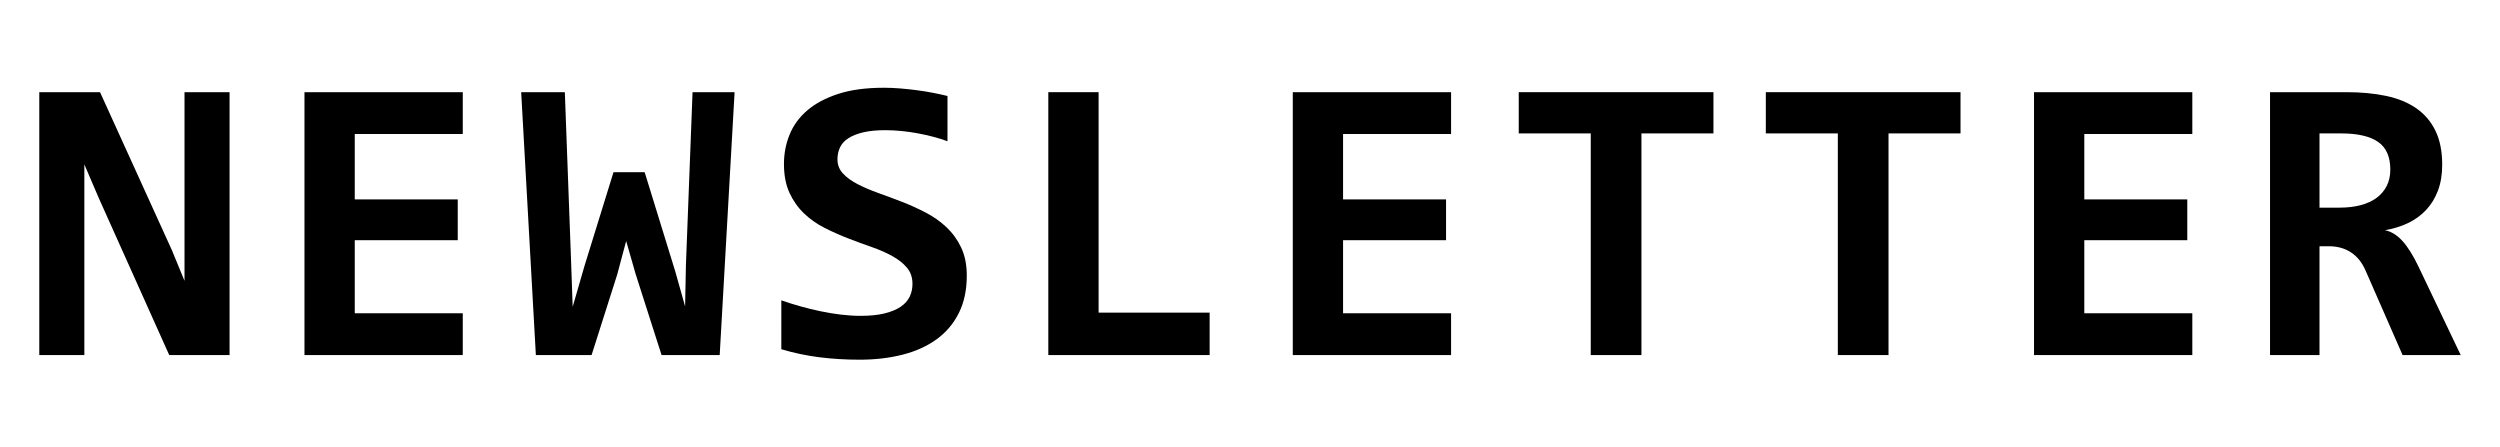 <?xml version="1.0" encoding="utf-8"?>
<!-- Generator: Adobe Illustrator 16.0.4, SVG Export Plug-In . SVG Version: 6.00 Build 0)  -->
<!DOCTYPE svg PUBLIC "-//W3C//DTD SVG 1.1//EN" "http://www.w3.org/Graphics/SVG/1.1/DTD/svg11.dtd">
<svg version="1.1" id="Layer_1" xmlns="http://www.w3.org/2000/svg" xmlns:xlink="http://www.w3.org/1999/xlink" x="0px" y="0px"
	 width="352px" height="63px" viewBox="0 0 352 63" enable-background="new 0 0 352 63" xml:space="preserve">
<g>
	<path d="M23.827,49.993l-9.912-22.09l-2.039-4.758v15.35v11.498H5.532V12.979h8.553l10.11,22.231l1.784,4.333V23.202V12.979h6.344
		v37.015H23.827z"/>
	<path d="M42.87,49.993V12.979h22.288v5.891H49.95v9.204h14.5v5.749h-14.5v10.28h15.208v5.891H42.87z"/>
	<path d="M101.333,49.993h-8.185L89.496,38.58l-1.331-4.645l-1.274,4.758l-3.597,11.3h-7.845l-2.067-37.015h6.146l0.878,23.732
		l0.227,6.485l1.671-5.777L86.38,24.25h4.39l4.305,13.962l1.388,4.928l0.113-5.777l0.935-24.384h5.919L101.333,49.993z"/>
	<path d="M136.123,38.807c0,2.021-0.373,3.776-1.119,5.268c-0.745,1.491-1.788,2.724-3.129,3.696s-2.936,1.694-4.786,2.166
		s-3.87,0.708-6.061,0.708c-1.944,0-3.823-0.113-5.636-0.34s-3.606-0.604-5.381-1.133V42.29c0.868,0.303,1.774,0.586,2.719,0.85
		c0.944,0.265,1.893,0.496,2.846,0.693c0.954,0.199,1.902,0.354,2.847,0.468s1.859,0.17,2.747,0.17c1.321,0,2.445-0.113,3.37-0.34
		s1.681-0.538,2.266-0.935s1.01-0.868,1.274-1.416c0.265-0.547,0.396-1.151,0.396-1.812c0-0.906-0.26-1.666-0.779-2.279
		c-0.519-0.613-1.203-1.156-2.053-1.629c-0.85-0.472-1.817-0.896-2.902-1.274c-1.086-0.377-2.19-0.783-3.314-1.218
		c-1.123-0.434-2.228-0.925-3.312-1.473c-1.086-0.547-2.054-1.227-2.903-2.039c-0.85-0.812-1.534-1.779-2.054-2.903
		c-0.519-1.123-0.778-2.478-0.778-4.064c0-1.454,0.265-2.832,0.793-4.135s1.359-2.44,2.492-3.413
		c1.133-0.972,2.587-1.746,4.361-2.322c1.774-0.576,3.918-0.864,6.429-0.864c0.736,0,1.506,0.033,2.309,0.099
		c0.802,0.066,1.595,0.151,2.379,0.255c0.783,0.104,1.538,0.227,2.266,0.368c0.727,0.142,1.392,0.288,1.996,0.439v6.372
		c-0.604-0.227-1.265-0.434-1.982-0.623c-0.718-0.188-1.459-0.354-2.223-0.496c-0.766-0.142-1.534-0.25-2.309-0.326
		c-0.774-0.075-1.511-0.113-2.209-0.113c-1.228,0-2.266,0.099-3.115,0.297s-1.548,0.472-2.096,0.821
		c-0.548,0.35-0.944,0.779-1.189,1.289s-0.368,1.076-0.368,1.699c0,0.774,0.26,1.44,0.778,1.997c0.52,0.557,1.209,1.058,2.068,1.501
		c0.858,0.444,1.831,0.859,2.916,1.246c1.086,0.387,2.2,0.803,3.342,1.246c1.143,0.444,2.257,0.949,3.342,1.515
		c1.086,0.566,2.059,1.256,2.918,2.067c0.858,0.812,1.548,1.77,2.066,2.874C135.863,35.989,136.123,37.296,136.123,38.807z"/>
	<path d="M147.603,49.993V12.979h7.08v31.039h15.633v5.976H147.603z"/>
	<path d="M182.024,49.993V12.979h22.288v5.891h-15.208v9.204h14.5v5.749h-14.5v10.28h15.208v5.891H182.024z"/>
	<path d="M231.115,18.784v31.209h-7.137V18.784h-10.139v-5.806h27.414v5.806H231.115z"/>
	<path d="M265.903,18.784v31.209h-7.137V18.784h-10.139v-5.806h27.414v5.806H265.903z"/>
	<path d="M286.39,49.993V12.979h22.288v5.891H293.47v9.204h14.5v5.749h-14.5v10.28h15.208v5.891H286.39z"/>
	<path d="M338.284,49.993l-5.211-11.895c-0.491-1.133-1.176-1.986-2.053-2.562c-0.879-0.576-1.912-0.864-3.102-0.864h-1.331v15.321
		h-6.967V12.979h10.79c2.039,0,3.89,0.175,5.551,0.524c1.661,0.35,3.077,0.93,4.248,1.742c1.171,0.812,2.072,1.869,2.705,3.172
		c0.632,1.303,0.948,2.898,0.948,4.786c0,1.359-0.198,2.568-0.595,3.625c-0.396,1.058-0.953,1.968-1.671,2.733
		s-1.571,1.383-2.563,1.855c-0.99,0.472-2.071,0.803-3.242,0.991c0.906,0.189,1.737,0.704,2.492,1.543
		c0.755,0.84,1.511,2.053,2.266,3.639l5.919,12.404H338.284z M336.556,23.882c0-1.812-0.576-3.115-1.728-3.908
		s-2.879-1.189-5.183-1.189h-3.059v10.45h2.832c1.076,0,2.054-0.113,2.931-0.34c0.879-0.227,1.629-0.566,2.252-1.02
		s1.104-1.015,1.444-1.685C336.386,25.52,336.556,24.75,336.556,23.882z"/>
</g>
</svg>
